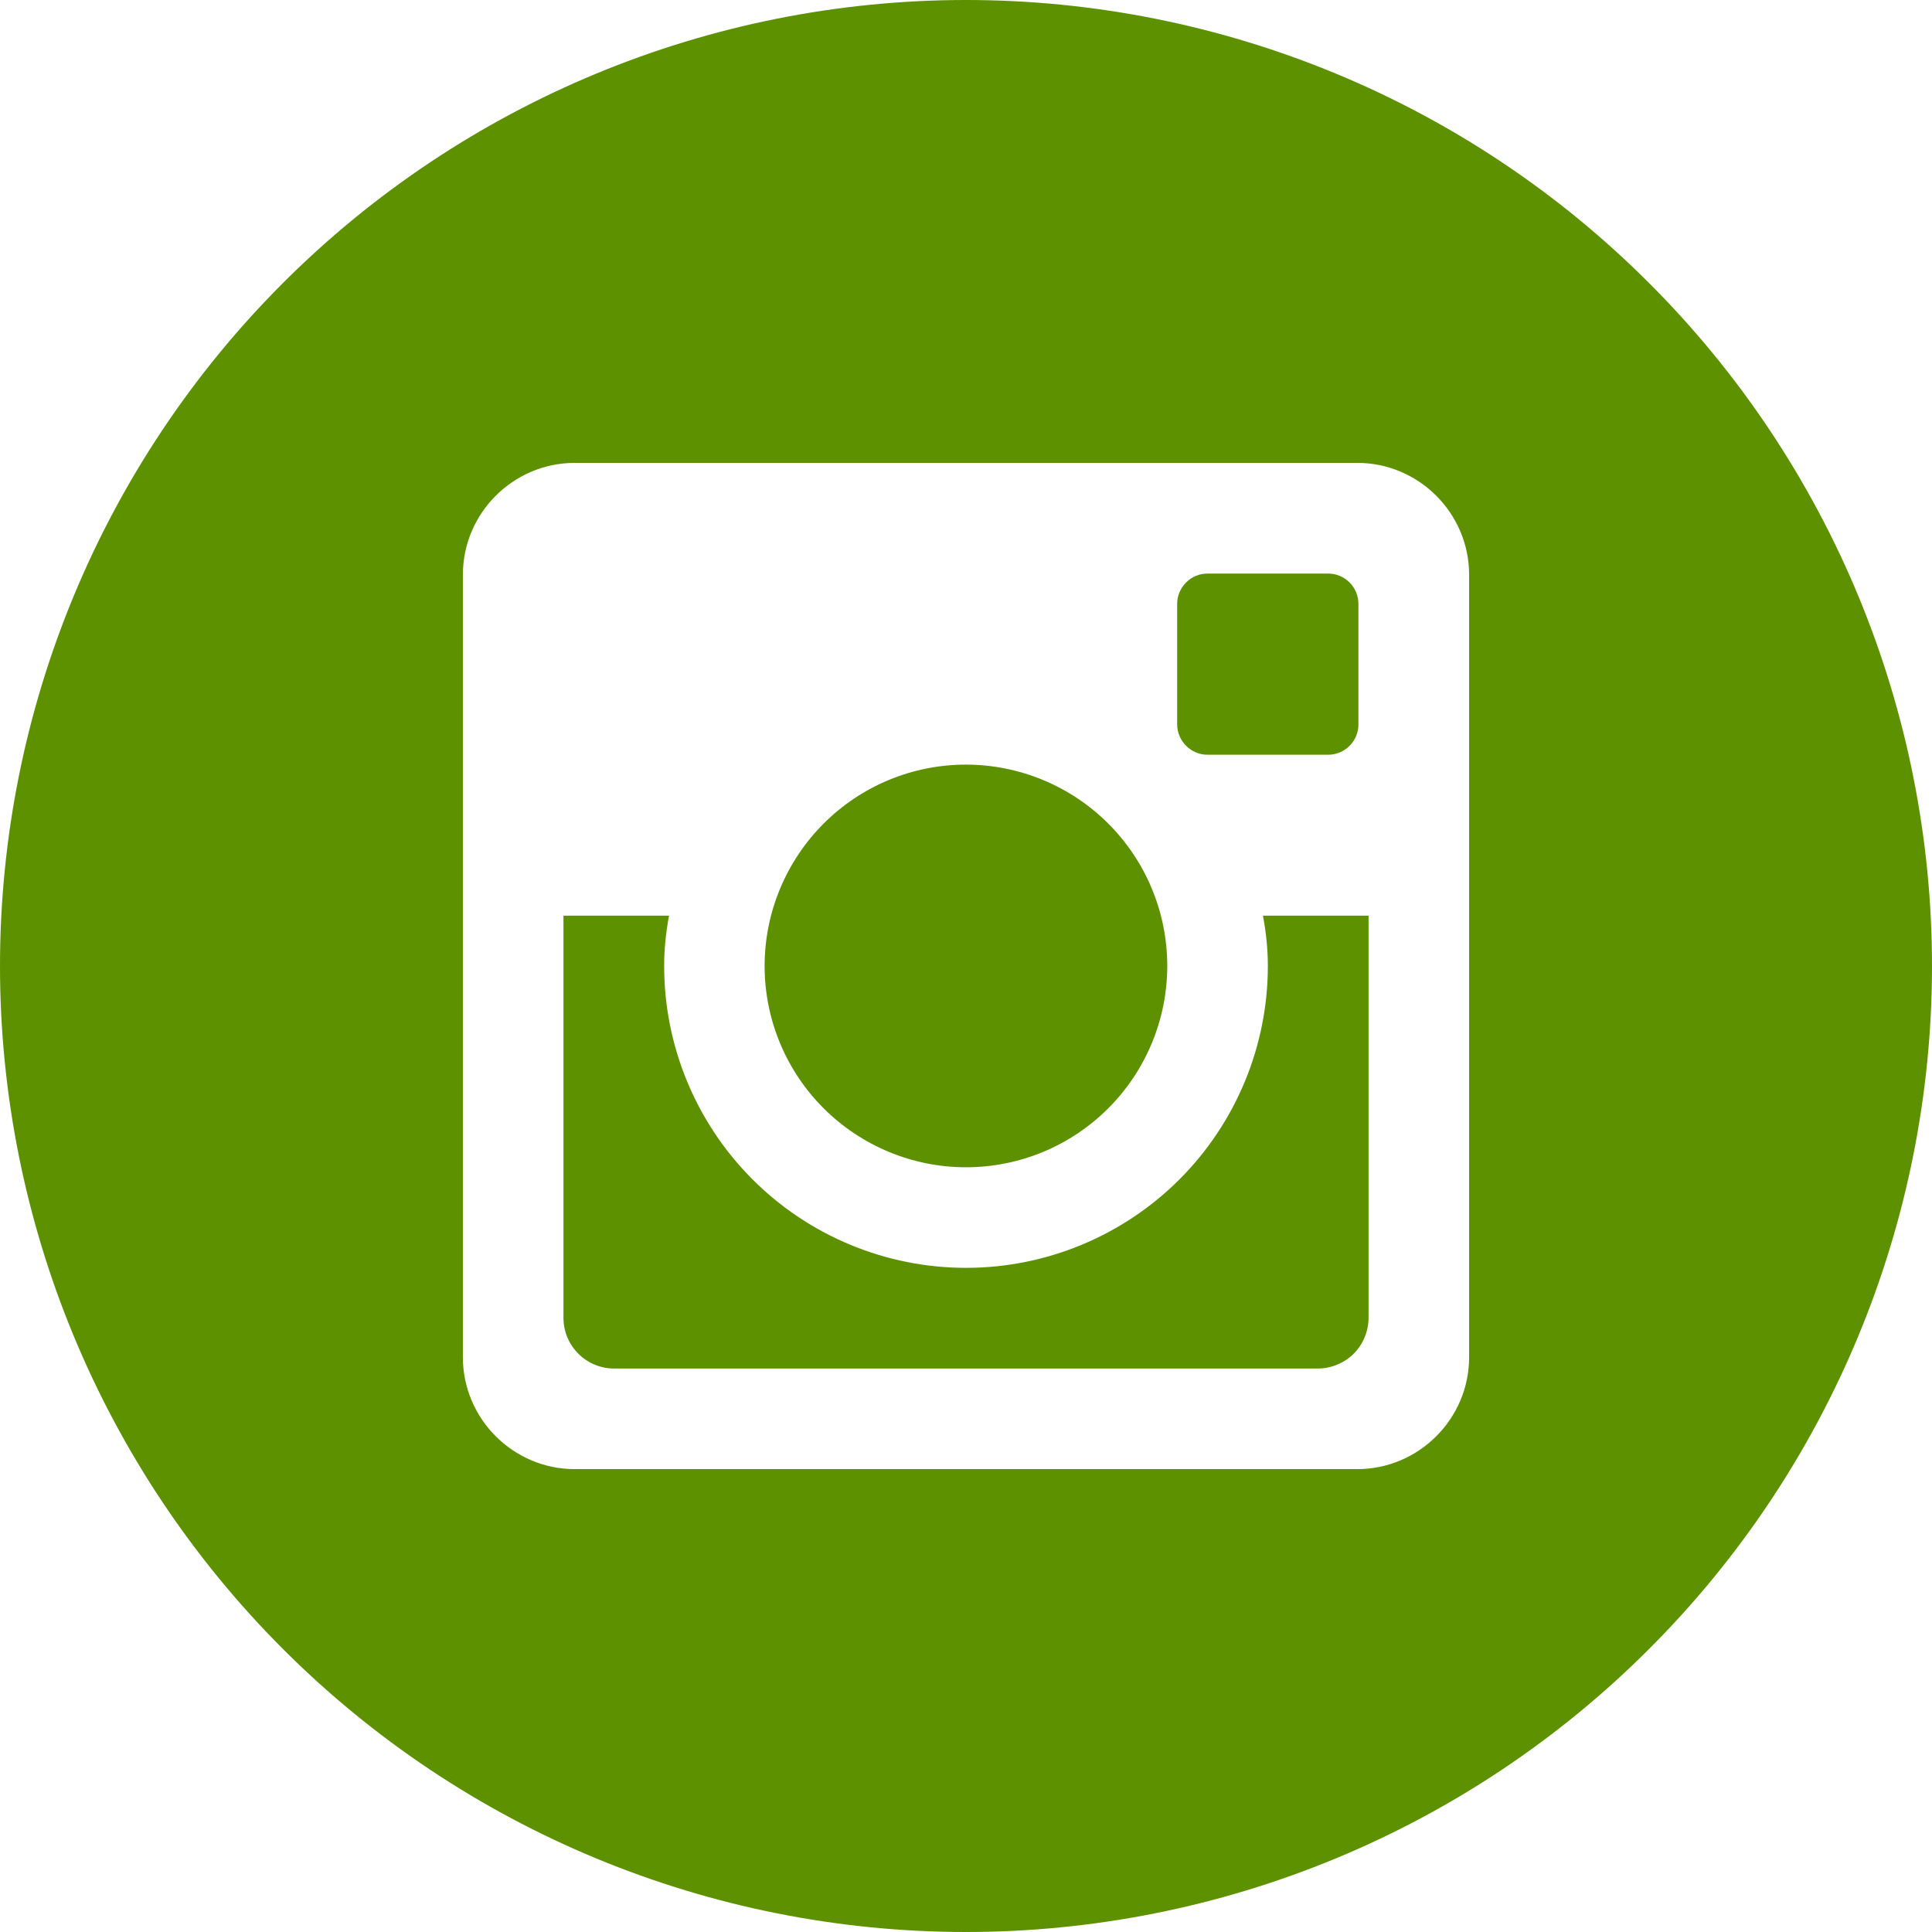 <svg width="17" height="17" viewBox="0 0 17 17" fill="none" xmlns="http://www.w3.org/2000/svg">
<path d="M11.156 8.5C11.156 9.204 10.876 9.88 10.378 10.378C9.88 10.876 9.204 11.156 8.5 11.156C7.796 11.156 7.12 10.876 6.622 10.378C6.124 9.88 5.844 9.204 5.844 8.5C5.844 8.349 5.86 8.201 5.887 8.057H4.958V11.596C4.958 11.842 5.158 12.042 5.404 12.042H11.597C11.715 12.041 11.828 11.994 11.912 11.911C11.995 11.827 12.042 11.714 12.042 11.596V8.057H11.113C11.14 8.201 11.156 8.349 11.156 8.5ZM8.5 10.271C8.733 10.271 8.963 10.225 9.178 10.136C9.393 10.047 9.588 9.916 9.752 9.752C9.917 9.587 10.047 9.392 10.136 9.177C10.225 8.962 10.271 8.732 10.271 8.499C10.271 8.267 10.225 8.036 10.136 7.821C10.047 7.606 9.916 7.411 9.752 7.247C9.587 7.082 9.392 6.952 9.177 6.863C8.962 6.774 8.732 6.728 8.499 6.728C8.029 6.728 7.579 6.915 7.247 7.247C6.915 7.58 6.728 8.03 6.728 8.5C6.728 8.97 6.915 9.42 7.247 9.752C7.58 10.084 8.03 10.271 8.5 10.271ZM10.625 6.641H11.687C11.757 6.641 11.825 6.613 11.875 6.563C11.925 6.513 11.953 6.446 11.953 6.375V5.313C11.953 5.243 11.925 5.175 11.875 5.125C11.825 5.075 11.757 5.047 11.687 5.047H10.625C10.554 5.047 10.486 5.075 10.437 5.125C10.387 5.175 10.358 5.243 10.358 5.313V6.375C10.359 6.521 10.479 6.641 10.625 6.641ZM8.5 0C6.246 0 4.084 0.896 2.49 2.49C0.896 4.084 0 6.246 0 8.5C0 10.754 0.896 12.916 2.49 14.51C4.084 16.105 6.246 17 8.5 17C9.616 17 10.722 16.78 11.753 16.353C12.784 15.926 13.721 15.3 14.51 14.51C15.3 13.721 15.926 12.784 16.353 11.753C16.78 10.722 17 9.616 17 8.5C17 7.384 16.78 6.278 16.353 5.247C15.926 4.216 15.3 3.279 14.51 2.49C13.721 1.7 12.784 1.074 11.753 0.647C10.722 0.22 9.616 0 8.5 0ZM12.927 11.943C12.927 12.484 12.484 12.927 11.943 12.927H5.057C4.516 12.927 4.073 12.484 4.073 11.943V5.057C4.073 4.516 4.516 4.073 5.057 4.073H11.943C12.484 4.073 12.927 4.516 12.927 5.057V11.943Z" fill="#5D9100"/>
</svg>
